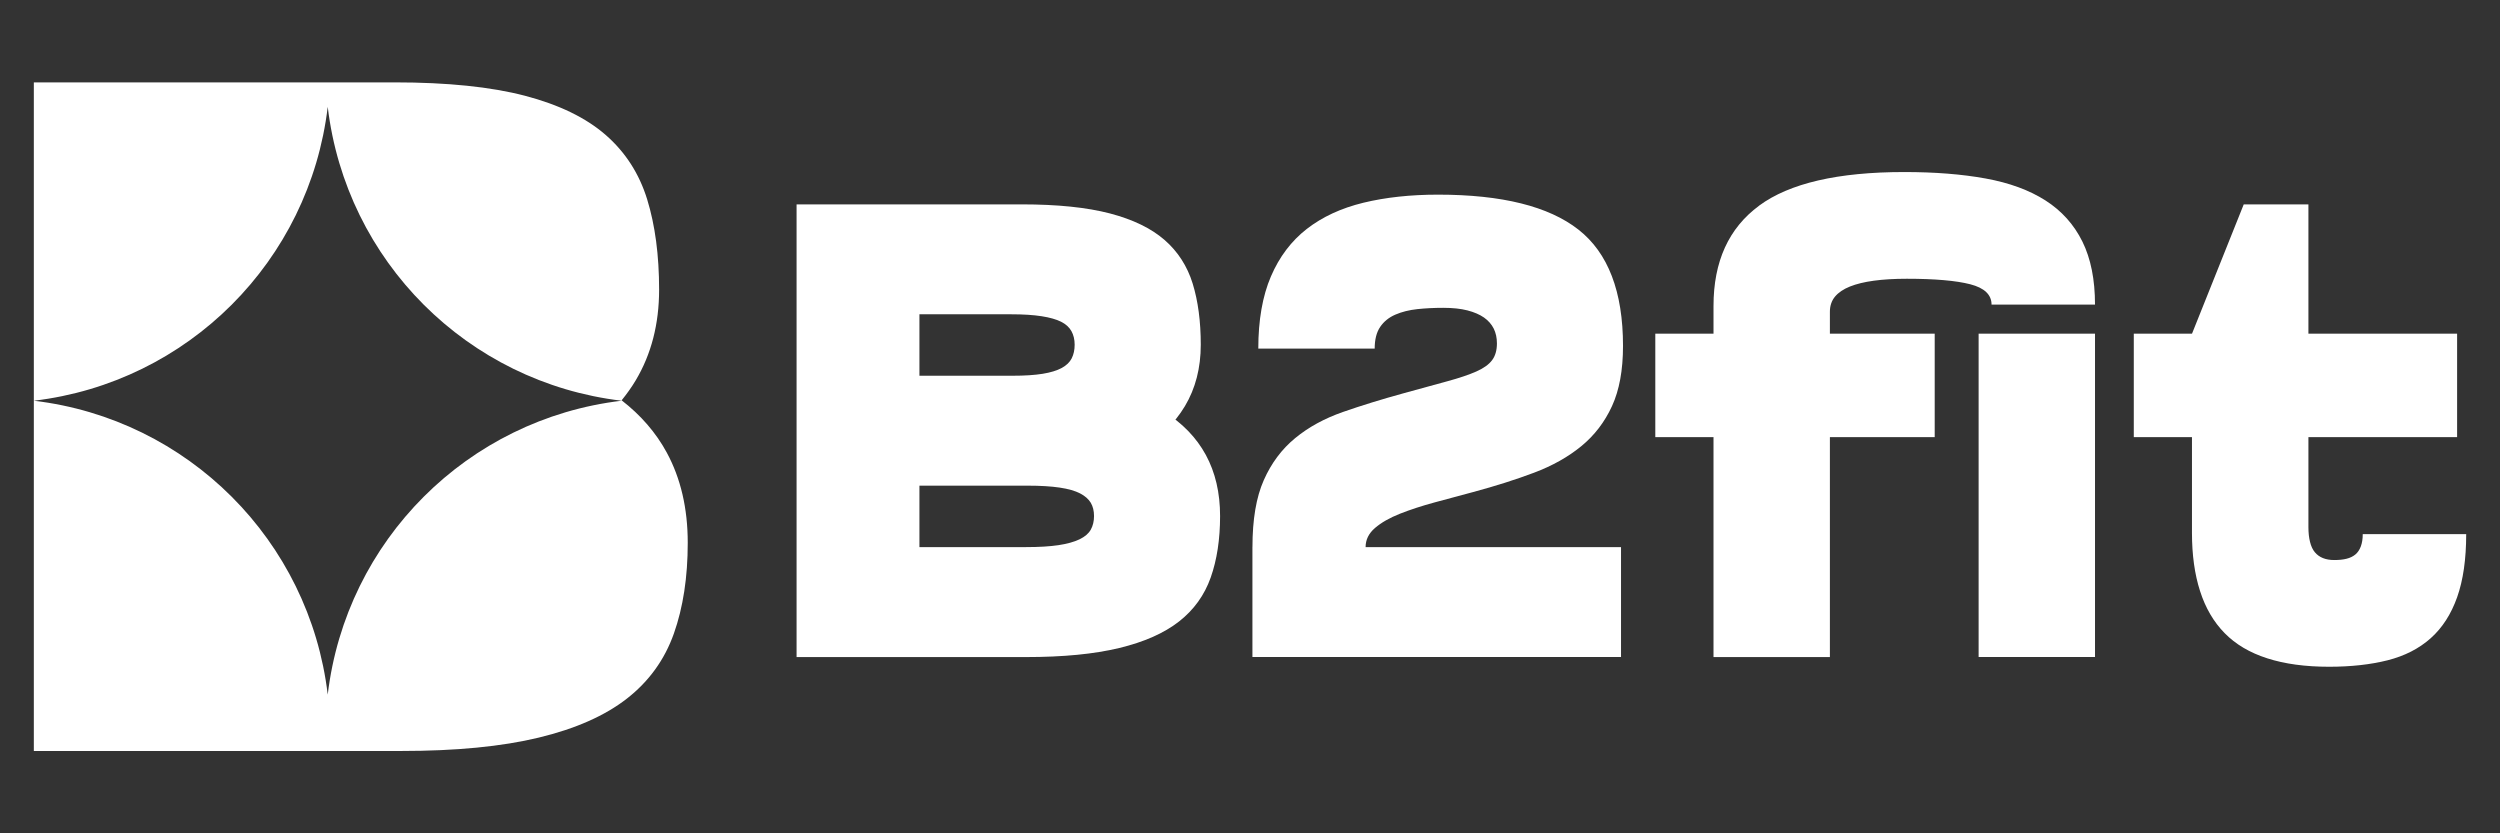 <?xml version="1.0" encoding="UTF-8"?>
<svg id="Camada_1" data-name="Camada 1" xmlns="http://www.w3.org/2000/svg" viewBox="0 0 850.39 283.46">
  <rect x="0" y="0" width="850.39" height="283.46" fill="#333333" stroke="none"/>
  <defs>
    <style>
      .cls-1 {
        fill: #fff;
      }
    </style>
  </defs>
  <g>
    <path class="cls-1" d="M271.18,165.2v-37.39h73.25c4.1,0,7.51-.22,10.23-.66,2.71-.44,4.87-1.1,6.49-1.98,1.61-.88,2.75-1.98,3.41-3.3s.99-2.86.99-4.62-.37-3.3-1.1-4.62c-.74-1.32-1.91-2.38-3.52-3.19-1.62-.81-3.81-1.43-6.6-1.87-2.79-.44-6.23-.66-10.34-.66h-73.02v-37.39h76.55c12.17,0,22.18,1.03,30.02,3.08,7.84,2.06,14.04,5.06,18.59,9.02,4.54,3.96,7.73,8.91,9.57,14.85,1.83,5.94,2.75,12.87,2.75,20.79s-1.8,14.89-5.39,20.89c-3.6,6.01-8.76,11-15.51,14.96-6.75,3.96-14.92,6.97-24.53,9.02-9.61,2.05-20.42,3.08-32.44,3.08h-59.39ZM270.96,69.52h41.79v153.97h-41.79V69.52ZM270.96,223.49v-37.39h78.08c4.4,0,8.06-.22,11-.66,2.93-.44,5.31-1.1,7.15-1.98,1.83-.88,3.11-1.98,3.85-3.3.73-1.32,1.1-2.86,1.1-4.62s-.37-3.26-1.1-4.51c-.74-1.24-1.95-2.31-3.63-3.19-1.69-.88-4-1.54-6.93-1.98-2.93-.44-6.6-.66-11-.66h-78.31v-37.39h67.31c12.61,0,23.72,1.03,33.32,3.08,9.6,2.05,17.6,5.06,23.97,9.02,6.38,3.96,11.18,8.91,14.41,14.85,3.22,5.94,4.84,12.87,4.84,20.79s-1.07,14.89-3.19,20.9c-2.13,6.01-5.72,11-10.78,14.96-5.06,3.96-11.84,6.97-20.35,9.02-8.51,2.06-19.06,3.08-31.67,3.08h-78.08Z"/>
    <path class="cls-1" d="M426.03,186.1c0-9.38,1.28-16.97,3.85-22.76,2.56-5.79,6.12-10.56,10.67-14.3,4.54-3.74,9.97-6.71,16.28-8.91,6.3-2.2,13.2-4.32,20.68-6.38,5.86-1.61,10.81-2.97,14.85-4.07,4.03-1.1,7.29-2.2,9.79-3.3,2.49-1.1,4.29-2.38,5.39-3.85,1.1-1.46,1.65-3.37,1.65-5.72,0-1.9-.37-3.59-1.1-5.06-.74-1.46-1.84-2.71-3.3-3.74-1.47-1.02-3.34-1.83-5.61-2.42-2.28-.59-5.02-.88-8.25-.88s-6.01.15-8.8.44c-2.79.3-5.28.92-7.48,1.87-2.2.95-3.93,2.35-5.17,4.18-1.25,1.84-1.87,4.29-1.87,7.37h-39.59c0-9.68,1.43-17.85,4.29-24.53,2.86-6.67,6.93-12.06,12.21-16.17,5.28-4.1,11.69-7.07,19.25-8.91,7.55-1.83,16.02-2.75,25.4-2.75,21.7,0,37.61,3.96,47.73,11.88,10.12,7.92,15.18,21.12,15.18,39.59,0,8.21-1.25,15.03-3.74,20.45-2.49,5.43-5.98,9.98-10.45,13.64-4.47,3.67-9.83,6.67-16.06,9.02-6.24,2.35-13.16,4.55-20.79,6.6-4.4,1.17-8.76,2.35-13.09,3.52-4.33,1.18-8.25,2.46-11.77,3.85-3.52,1.4-6.34,3.01-8.47,4.84-2.13,1.84-3.19,4-3.19,6.49v9.46h-38.49v-9.46ZM551.4,186.1v37.39h-125.38v-37.39h125.38Z"/>
    <path class="cls-1" d="M563.06,113.51h95.04v35.19h-95.04v-35.19ZM598.36,69.96c10.34-7.62,26.8-11.44,49.38-11.44,10.41,0,19.65.73,27.71,2.2,8.06,1.47,14.85,3.96,20.35,7.48,5.5,3.52,9.68,8.18,12.54,13.97,2.86,5.79,4.29,12.94,4.29,21.45h-35.19c0-3.37-2.42-5.68-7.26-6.93-4.84-1.24-12.03-1.87-21.55-1.87-4.25,0-7.99.22-11.22.66-3.23.44-5.94,1.1-8.14,1.98-2.2.88-3.89,2.02-5.06,3.41-1.17,1.4-1.76,3.12-1.76,5.17v117.46h-39.59v-119.44c0-15.1,5.17-26.47,15.51-34.09ZM673.04,113.51h39.59v109.98h-39.59v-109.98Z"/>
    <path class="cls-1" d="M835.8,113.51v35.19h-109.98v-35.19h109.98ZM745.62,113.51l17.6-43.99h22v109.76c0,1.91.18,3.6.55,5.06.36,1.47.91,2.64,1.65,3.52.73.88,1.65,1.54,2.75,1.98s2.38.66,3.85.66c1.61,0,3-.14,4.18-.44,1.17-.29,2.16-.77,2.97-1.43.8-.66,1.43-1.57,1.87-2.75.44-1.17.66-2.57.66-4.18h35.19c0,8.51-1.03,15.66-3.08,21.45-2.06,5.79-5.06,10.45-9.02,13.97-3.96,3.52-8.84,6.01-14.63,7.48-5.79,1.46-12.43,2.2-19.91,2.2-8.07,0-15.07-.95-21.01-2.86-5.94-1.9-10.78-4.76-14.52-8.58-3.74-3.81-6.53-8.58-8.36-14.3-1.84-5.72-2.75-12.32-2.75-19.8v-67.75Z"/>
  </g>
  <path class="cls-1" d="M211.46,136.16c1.75-2.16,3.36-4.4,4.78-6.78,5.3-8.88,7.96-19.17,7.96-30.86s-1.36-21.93-4.06-30.7c-2.71-8.77-7.42-16.08-14.13-21.93-6.72-5.85-15.87-10.28-27.46-13.32-11.59-3.03-26.37-4.55-44.35-4.55H11.51v108.29c52.42-6.22,93.75-47.55,99.97-99.97,6.22,52.42,47.55,93.75,99.97,99.97h0,0c-52.42,6.22-93.75,47.55-99.97,99.97-6.22-52.42-47.55-93.75-99.97-99.97v119.14h124.96c18.63,0,34.22-1.51,46.79-4.55,12.56-3.03,22.58-7.47,30.05-13.32,7.47-5.85,12.78-13.21,15.92-22.09,3.14-8.88,4.71-19.17,4.71-30.87s-2.39-21.93-7.15-30.7c-3.7-6.81-8.84-12.71-15.34-17.75Z"/>
</svg>